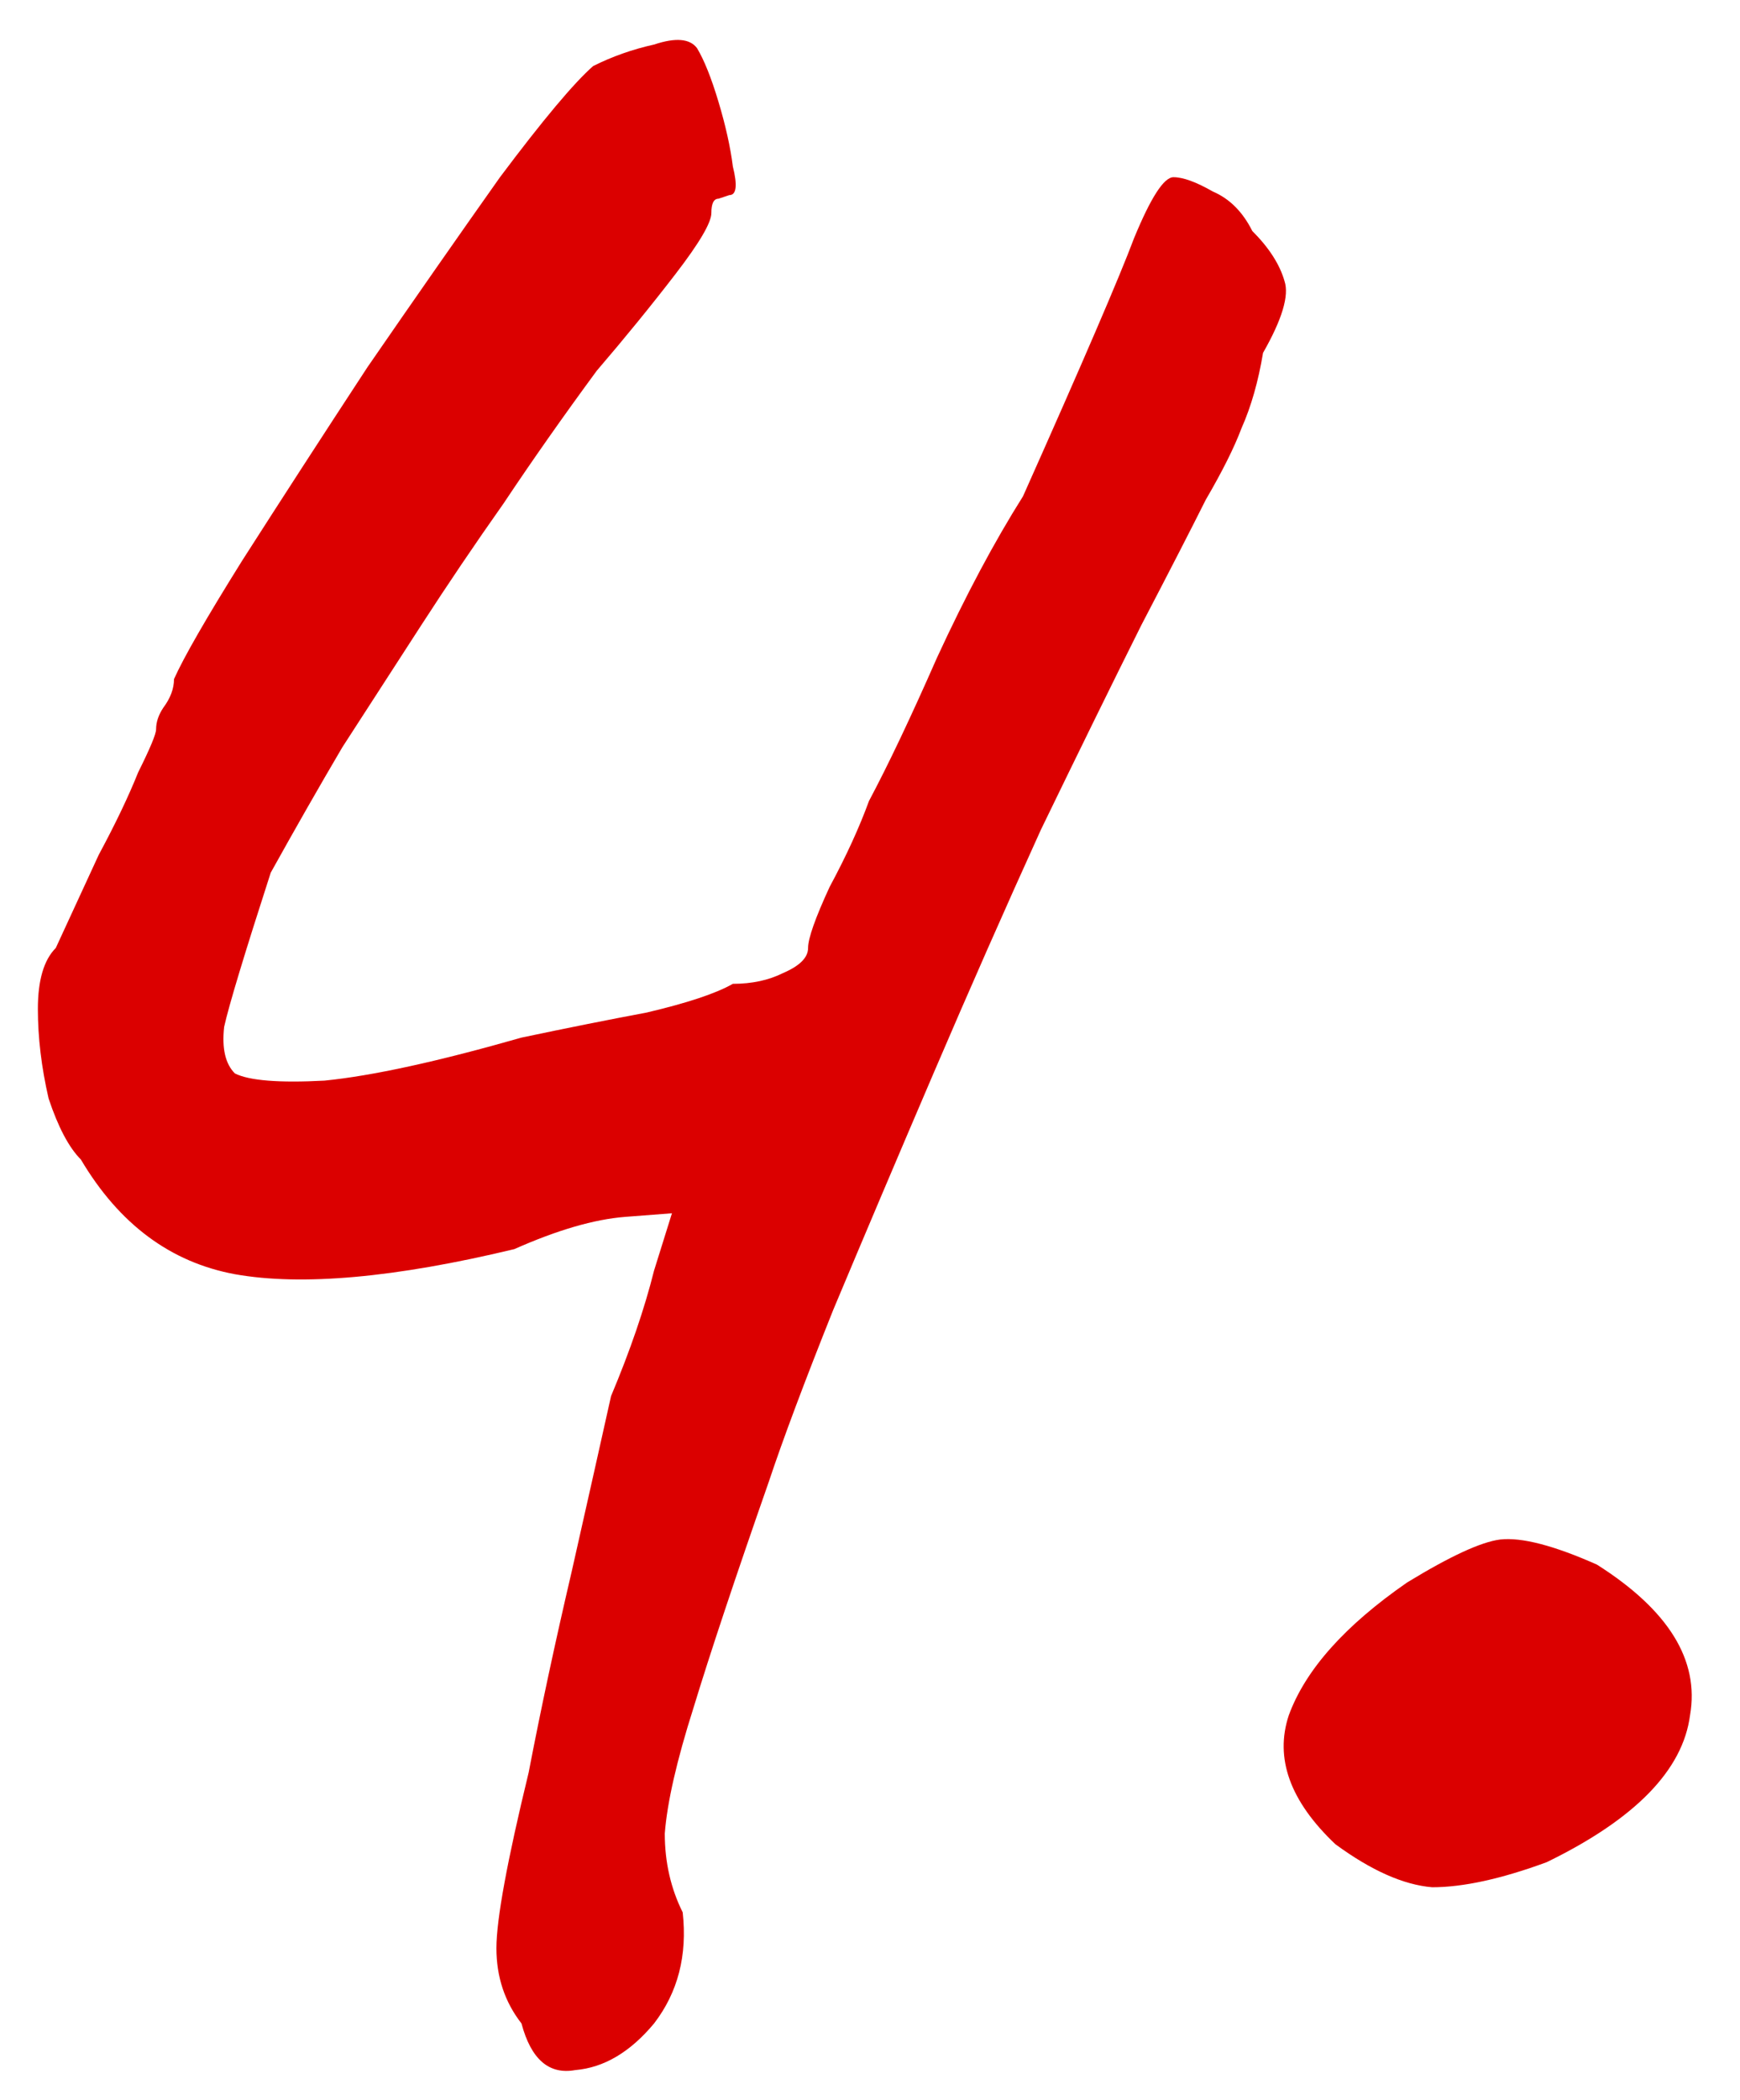 <?xml version="1.0" encoding="UTF-8"?> <svg xmlns="http://www.w3.org/2000/svg" width="34" height="41" viewBox="0 0 34 41" fill="none"><path d="M10.19 39.51C9.863 39.09 9.7 38.6 9.7 38.04C9.7 37.48 9.91 36.337 10.33 34.61C10.563 33.397 10.843 32.09 11.17 30.69C11.497 29.243 11.753 28.1 11.94 27.26C12.313 26.373 12.593 25.557 12.78 24.81C13.013 24.063 13.13 23.69 13.13 23.69C13.13 23.69 12.827 23.713 12.22 23.76C11.613 23.807 10.89 24.017 10.05 24.39C7.717 24.95 5.897 25.113 4.59 24.88C3.33 24.647 2.327 23.9 1.58 22.64C1.347 22.407 1.137 22.01 0.95 21.45C0.81 20.843 0.74 20.26 0.74 19.7C0.74 19.14 0.857 18.743 1.09 18.51C1.37 17.903 1.65 17.297 1.93 16.69C2.257 16.083 2.513 15.547 2.7 15.08C2.933 14.613 3.05 14.333 3.05 14.24C3.05 14.1 3.097 13.96 3.19 13.82C3.33 13.633 3.4 13.447 3.4 13.26C3.587 12.84 4.03 12.07 4.73 10.95C5.477 9.783 6.293 8.523 7.18 7.17C8.113 5.817 8.977 4.58 9.77 3.46C10.61 2.34 11.217 1.617 11.59 1.29C11.963 1.103 12.36 0.963 12.78 0.87C13.2 0.73 13.48 0.753 13.62 0.94C13.76 1.173 13.9 1.523 14.04 1.99C14.18 2.457 14.273 2.877 14.32 3.25C14.413 3.623 14.39 3.81 14.25 3.81C14.25 3.81 14.18 3.833 14.04 3.88C13.947 3.88 13.9 3.973 13.9 4.16C13.9 4.347 13.667 4.743 13.2 5.35C12.733 5.957 12.22 6.587 11.66 7.24C11.007 8.127 10.4 8.99 9.84 9.83C9.28 10.623 8.743 11.417 8.23 12.21C7.717 13.003 7.203 13.797 6.69 14.59C6.223 15.383 5.757 16.2 5.29 17.04C4.777 18.627 4.473 19.63 4.38 20.05C4.333 20.47 4.403 20.773 4.59 20.96C4.87 21.1 5.453 21.147 6.34 21.1C7.273 21.007 8.557 20.727 10.19 20.26C11.077 20.073 11.893 19.91 12.64 19.77C13.433 19.583 13.993 19.397 14.32 19.21C14.693 19.21 15.02 19.14 15.3 19C15.627 18.86 15.79 18.697 15.79 18.51C15.79 18.323 15.93 17.927 16.21 17.32C16.537 16.713 16.793 16.153 16.98 15.64C17.353 14.94 17.797 14.007 18.31 12.84C18.87 11.627 19.43 10.577 19.99 9.69C21.157 7.077 21.88 5.397 22.16 4.65C22.487 3.857 22.743 3.46 22.93 3.46C23.117 3.46 23.373 3.553 23.7 3.74C24.027 3.88 24.283 4.137 24.47 4.51C24.797 4.837 25.007 5.163 25.1 5.49C25.193 5.77 25.053 6.237 24.68 6.89C24.587 7.45 24.447 7.94 24.26 8.36C24.12 8.733 23.887 9.2 23.56 9.76C23.28 10.32 22.86 11.137 22.3 12.21C21.74 13.33 21.087 14.66 20.34 16.2C19.64 17.74 18.94 19.327 18.24 20.96C17.54 22.593 16.887 24.133 16.28 25.58C15.72 26.98 15.3 28.1 15.02 28.94C14.367 30.807 13.877 32.277 13.55 33.35C13.223 34.377 13.037 35.193 12.99 35.8C12.99 36.36 13.107 36.873 13.34 37.34C13.433 38.18 13.247 38.903 12.78 39.51C12.313 40.07 11.8 40.373 11.24 40.42C10.727 40.513 10.377 40.21 10.19 39.51ZM30.224 36.36C29.337 36.687 28.59 36.85 27.984 36.85C27.424 36.803 26.794 36.523 26.094 36.01C25.207 35.17 24.904 34.33 25.184 33.49C25.51 32.603 26.28 31.74 27.494 30.9C28.334 30.387 28.94 30.107 29.314 30.06C29.734 30.013 30.364 30.177 31.204 30.55C32.604 31.437 33.21 32.417 33.024 33.49C32.884 34.563 31.95 35.52 30.224 36.36Z" fill="#DB0000"></path></svg> 
